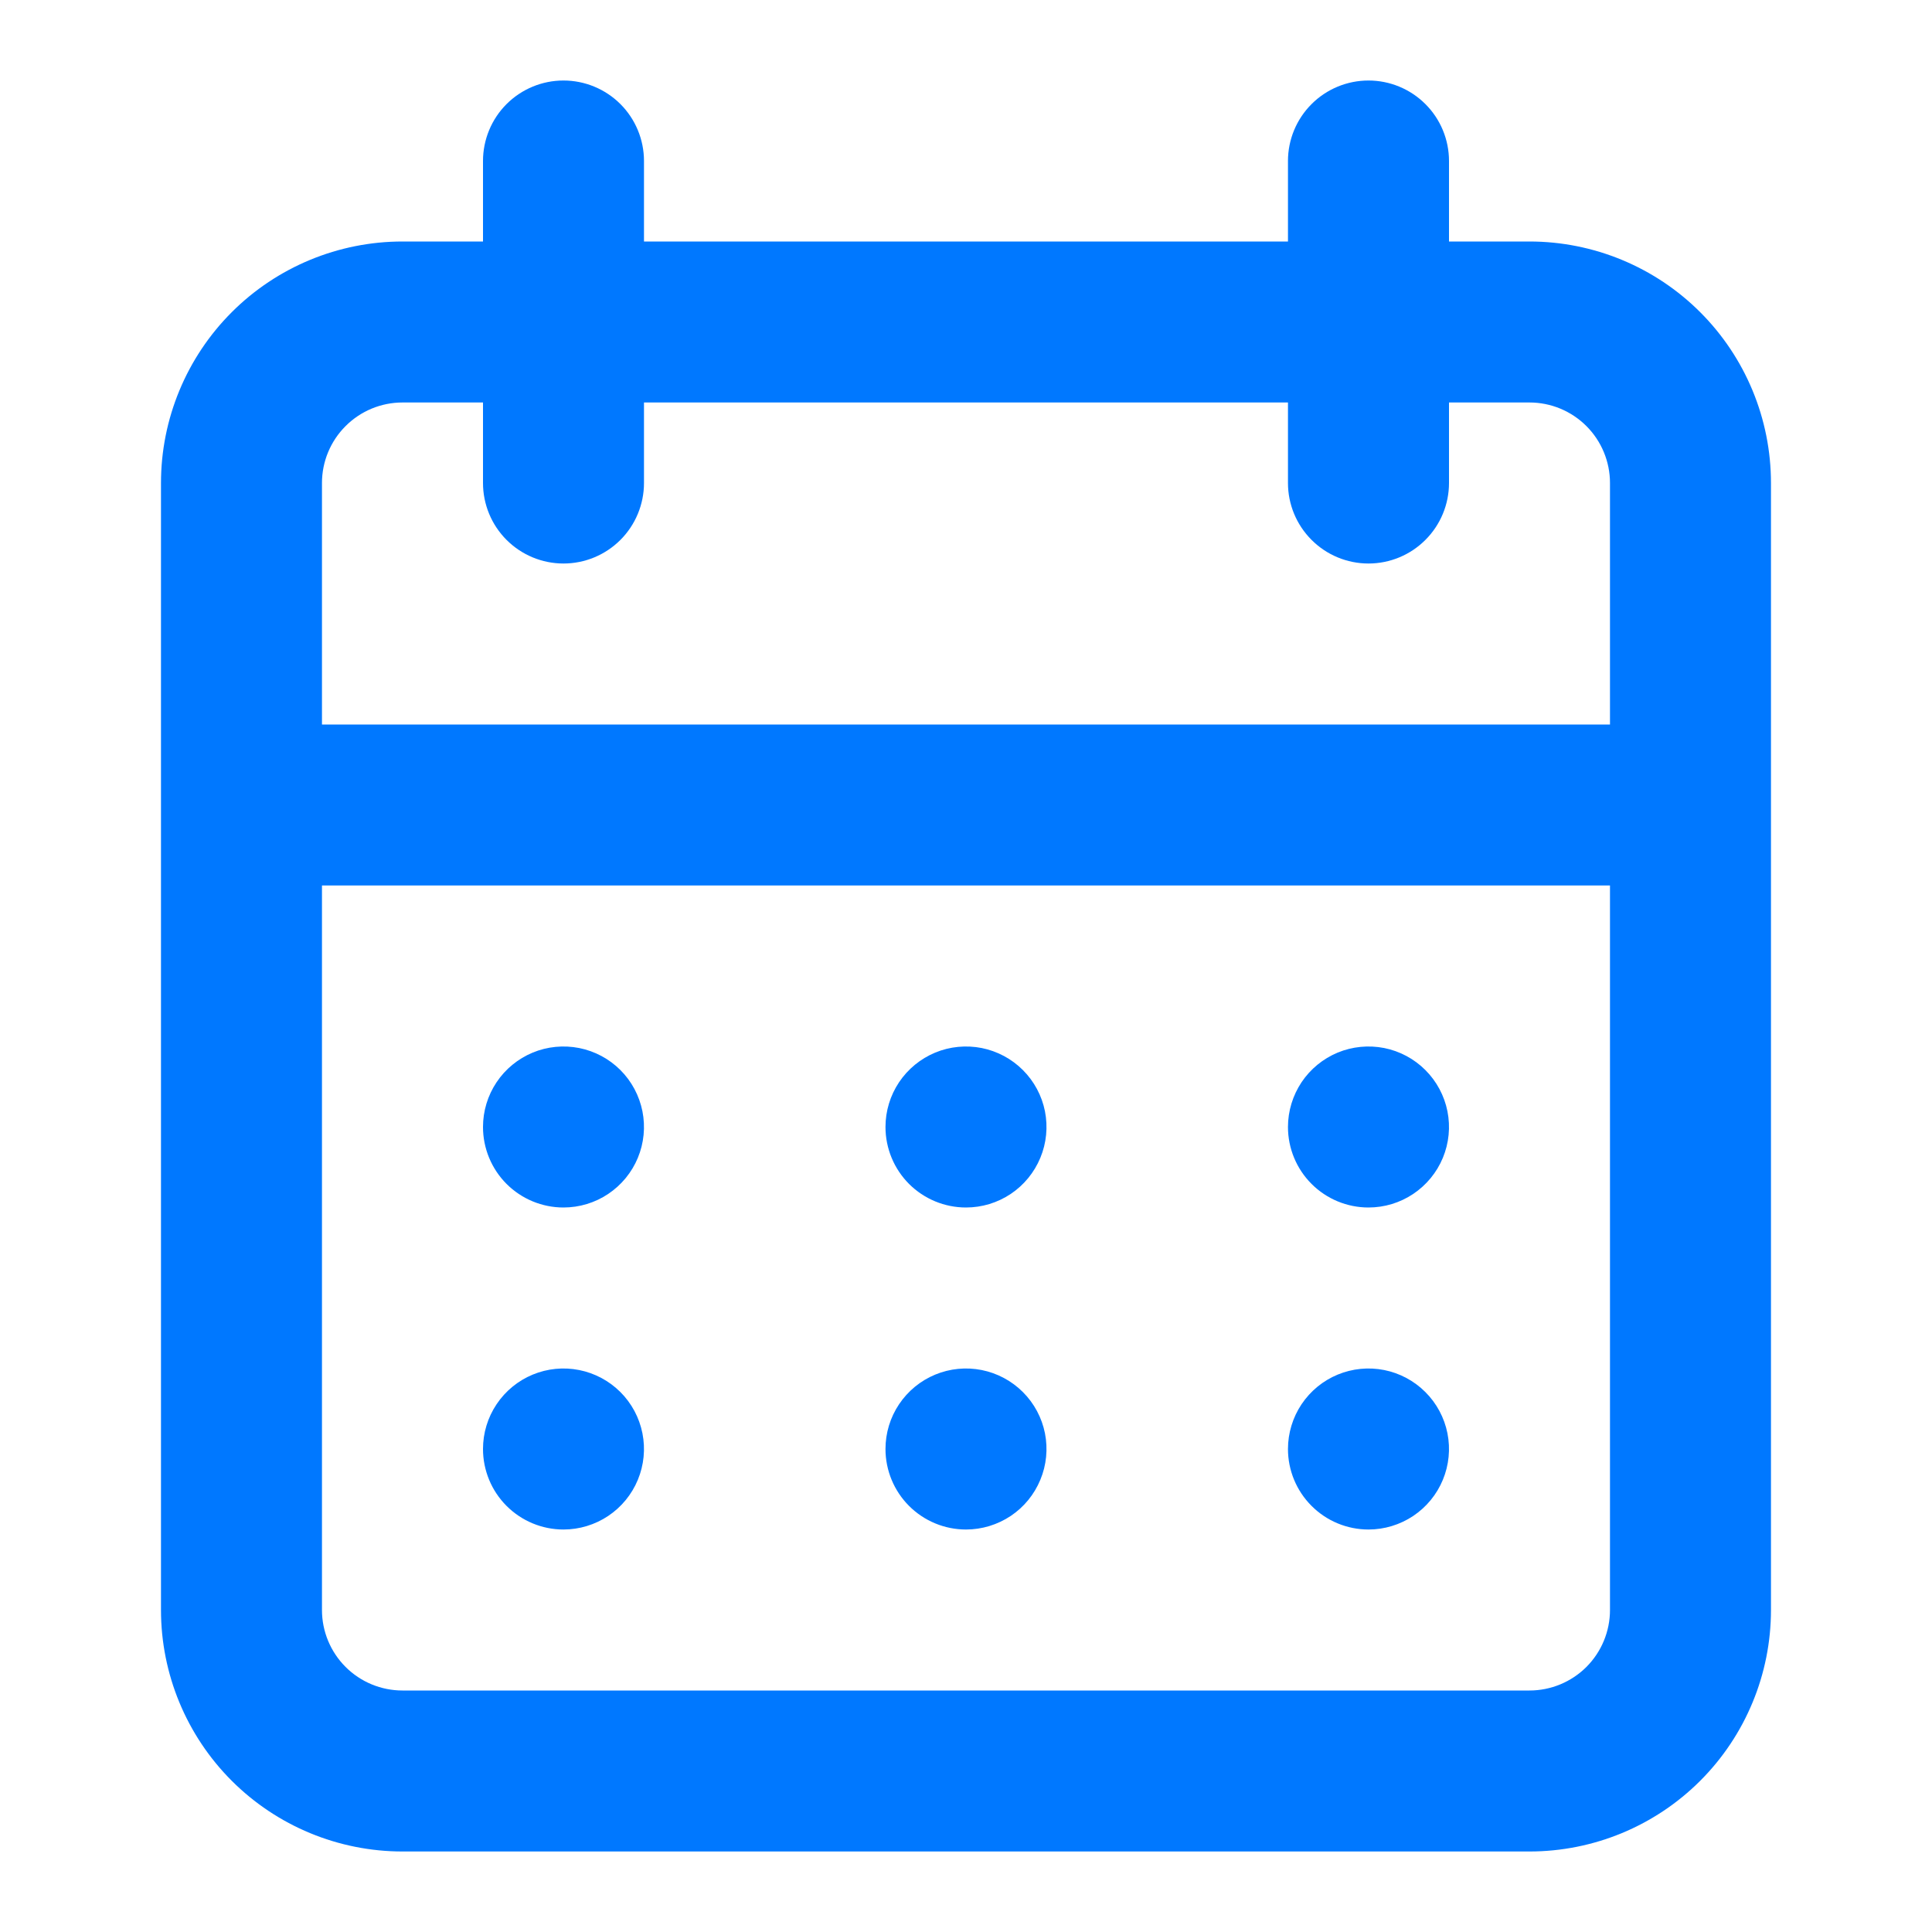 <svg width="46" height="46" viewBox="0 0 46 46" fill="none" xmlns="http://www.w3.org/2000/svg">
<path d="M23 36.417C23.379 36.417 23.749 36.304 24.065 36.094C24.38 35.883 24.625 35.584 24.77 35.233C24.916 34.883 24.953 34.498 24.88 34.126C24.806 33.754 24.623 33.413 24.355 33.145C24.087 32.877 23.745 32.694 23.374 32.62C23.002 32.546 22.616 32.584 22.266 32.729C21.916 32.874 21.617 33.12 21.406 33.435C21.195 33.75 21.083 34.121 21.083 34.5C21.083 35.008 21.285 35.496 21.644 35.855C22.004 36.215 22.491 36.417 23 36.417ZM32.583 36.417C32.962 36.417 33.333 36.304 33.648 36.094C33.963 35.883 34.209 35.584 34.354 35.233C34.499 34.883 34.537 34.498 34.463 34.126C34.389 33.754 34.206 33.413 33.938 33.145C33.67 32.877 33.329 32.694 32.957 32.62C32.585 32.546 32.2 32.584 31.849 32.729C31.499 32.874 31.2 33.12 30.989 33.435C30.779 33.75 30.666 34.121 30.666 34.5C30.666 35.008 30.868 35.496 31.228 35.855C31.587 36.215 32.075 36.417 32.583 36.417ZM32.583 28.75C32.962 28.75 33.333 28.638 33.648 28.427C33.963 28.216 34.209 27.917 34.354 27.567C34.499 27.217 34.537 26.831 34.463 26.459C34.389 26.088 34.206 25.746 33.938 25.478C33.67 25.21 33.329 25.027 32.957 24.953C32.585 24.88 32.2 24.917 31.849 25.062C31.499 25.208 31.2 25.453 30.989 25.768C30.779 26.084 30.666 26.454 30.666 26.833C30.666 27.342 30.868 27.829 31.228 28.189C31.587 28.548 32.075 28.75 32.583 28.75ZM23 28.75C23.379 28.75 23.749 28.638 24.065 28.427C24.38 28.216 24.625 27.917 24.77 27.567C24.916 27.217 24.953 26.831 24.88 26.459C24.806 26.088 24.623 25.746 24.355 25.478C24.087 25.21 23.745 25.027 23.374 24.953C23.002 24.88 22.616 24.917 22.266 25.062C21.916 25.208 21.617 25.453 21.406 25.768C21.195 26.084 21.083 26.454 21.083 26.833C21.083 27.342 21.285 27.829 21.644 28.189C22.004 28.548 22.491 28.75 23 28.75ZM36.416 5.75H34.5V3.833C34.5 3.325 34.298 2.837 33.938 2.478C33.579 2.119 33.091 1.917 32.583 1.917C32.075 1.917 31.587 2.119 31.228 2.478C30.868 2.837 30.666 3.325 30.666 3.833V5.75H15.333V3.833C15.333 3.325 15.131 2.837 14.772 2.478C14.412 2.119 13.925 1.917 13.416 1.917C12.908 1.917 12.421 2.119 12.061 2.478C11.702 2.837 11.5 3.325 11.5 3.833V5.75H9.583C8.058 5.75 6.595 6.356 5.517 7.434C4.439 8.512 3.833 9.975 3.833 11.5V38.333C3.833 39.858 4.439 41.321 5.517 42.399C6.595 43.477 8.058 44.083 9.583 44.083H36.416C37.941 44.083 39.404 43.477 40.482 42.399C41.56 41.321 42.166 39.858 42.166 38.333V11.5C42.166 9.975 41.56 8.512 40.482 7.434C39.404 6.356 37.941 5.75 36.416 5.75ZM38.333 38.333C38.333 38.842 38.131 39.329 37.772 39.689C37.412 40.048 36.925 40.25 36.416 40.25H9.583C9.075 40.25 8.587 40.048 8.228 39.689C7.868 39.329 7.666 38.842 7.666 38.333V21.083H38.333V38.333ZM38.333 17.25H7.666V11.5C7.666 10.992 7.868 10.504 8.228 10.145C8.587 9.785 9.075 9.583 9.583 9.583H11.5V11.5C11.5 12.008 11.702 12.496 12.061 12.855C12.421 13.215 12.908 13.417 13.416 13.417C13.925 13.417 14.412 13.215 14.772 12.855C15.131 12.496 15.333 12.008 15.333 11.5V9.583H30.666V11.5C30.666 12.008 30.868 12.496 31.228 12.855C31.587 13.215 32.075 13.417 32.583 13.417C33.091 13.417 33.579 13.215 33.938 12.855C34.298 12.496 34.5 12.008 34.5 11.5V9.583H36.416C36.925 9.583 37.412 9.785 37.772 10.145C38.131 10.504 38.333 10.992 38.333 11.5V17.25ZM13.416 28.75C13.795 28.75 14.166 28.638 14.481 28.427C14.796 28.216 15.042 27.917 15.187 27.567C15.332 27.217 15.37 26.831 15.296 26.459C15.222 26.088 15.04 25.746 14.772 25.478C14.504 25.21 14.162 25.027 13.79 24.953C13.418 24.88 13.033 24.917 12.683 25.062C12.333 25.208 12.033 25.453 11.823 25.768C11.612 26.084 11.5 26.454 11.5 26.833C11.5 27.342 11.702 27.829 12.061 28.189C12.421 28.548 12.908 28.75 13.416 28.75ZM13.416 36.417C13.795 36.417 14.166 36.304 14.481 36.094C14.796 35.883 15.042 35.584 15.187 35.233C15.332 34.883 15.37 34.498 15.296 34.126C15.222 33.754 15.04 33.413 14.772 33.145C14.504 32.877 14.162 32.694 13.79 32.62C13.418 32.546 13.033 32.584 12.683 32.729C12.333 32.874 12.033 33.12 11.823 33.435C11.612 33.75 11.5 34.121 11.5 34.5C11.5 35.008 11.702 35.496 12.061 35.855C12.421 36.215 12.908 36.417 13.416 36.417Z" fill="#0078FF"/>
</svg>
